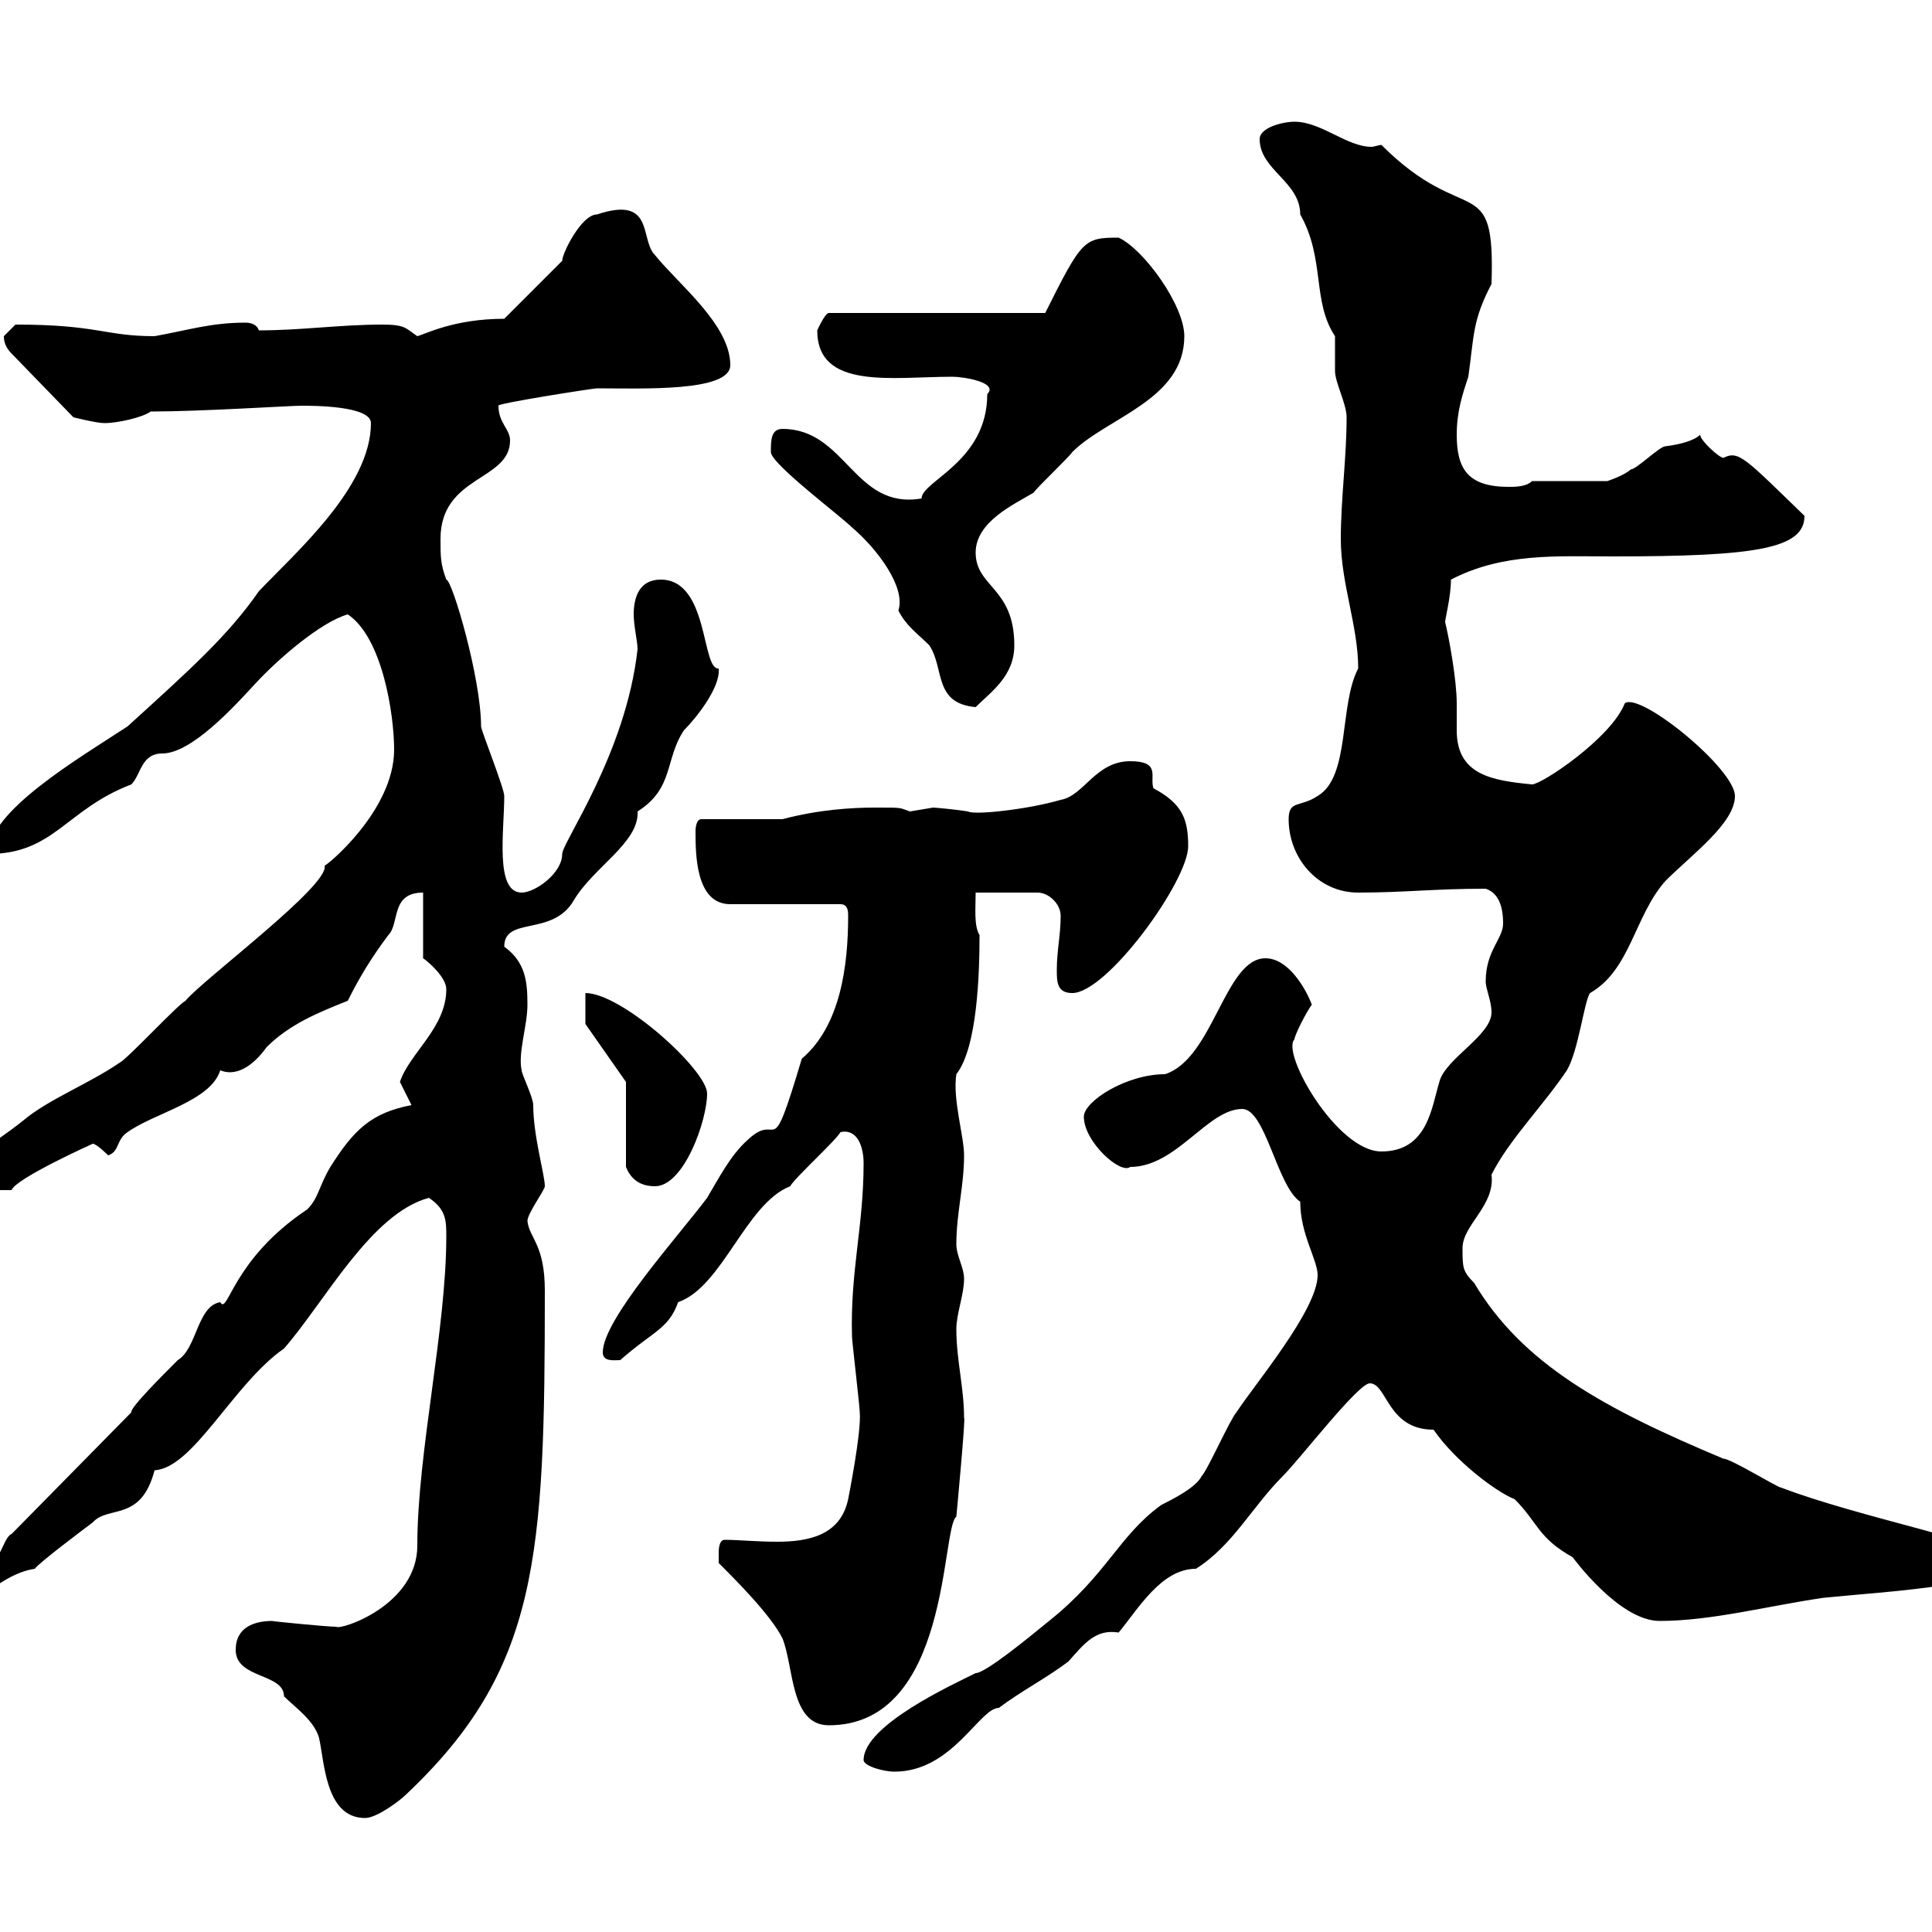 <svg xmlns="http://www.w3.org/2000/svg" xmlns:xlink="http://www.w3.org/1999/xlink" width="300" height="300"><path d="M36.60 256.20C36.60 260.70 44.10 259.80 44.10 263.40C45.90 265.20 48.60 267 49.50 269.70C50.40 273.30 50.40 282.30 56.70 282.30C58.50 282.30 62.10 279.60 63 278.70C83.70 259.20 84.60 241.80 84.60 200.40C84.60 193.20 82.20 192.30 81.90 189.60C81.90 188.40 84.60 184.80 84.60 184.20C84.60 182.40 82.80 176.40 82.80 171.60C82.80 170.40 81 166.80 81 166.20C80.40 163.50 81.90 159.30 81.90 156C81.90 152.40 81.60 149.40 78.30 147C78.30 142.20 85.80 145.50 89.10 139.80C92.10 134.70 99.30 130.80 99 126C104.70 122.40 103.20 117.90 106.20 113.40C108 111.60 111.90 106.80 111.60 103.80C108.90 104.10 110.10 90 102.60 90C99.30 90 98.40 92.70 98.40 95.40C98.40 97.20 99 99.60 99 100.80C97.20 117 87.30 130.80 87.30 132.60C87.30 135.60 83.10 138.60 81 138.60C76.80 138.60 78.30 129 78.30 123.60C78.30 122.40 74.70 113.40 74.70 112.80C74.70 105.30 70.20 90 69.30 90C68.40 87.60 68.40 86.40 68.40 83.70C68.40 73.80 79.20 74.70 79.20 68.40C79.20 66.60 77.40 65.70 77.40 63C76.80 62.70 92.10 60.30 92.70 60.30C99.60 60.30 113.40 60.90 113.40 56.70C113.40 50.40 105.30 44.10 101.70 39.60C99.30 37.20 101.70 30.30 92.70 33.30C90.30 33.30 87.30 39.30 87.30 40.50L78.30 49.50C70.50 49.50 66 51.90 64.80 52.20C63 51 63 50.40 59.40 50.40C52.80 50.40 46.80 51.30 40.20 51.30C39.90 50.40 39 50.10 38.10 50.10C32.70 50.10 29.10 51.30 24 52.20C16.20 52.20 15.30 50.40 2.40 50.40C2.40 50.40 0.60 52.20 0.60 52.20C0.60 53.10 0.90 54 1.80 54.90L11.40 64.80C11.40 64.80 15 65.70 16.20 65.70C18.30 65.70 22.20 64.80 23.40 63.90C31.20 63.90 45 63 46.80 63C48.60 63 57.60 63 57.60 65.70C57.60 75.60 45.90 85.80 40.20 91.80C35.40 98.70 29.70 103.80 19.80 112.80C12 117.90-1.80 126-1.80 132.60C8.40 132.60 10.20 125.70 20.40 121.80C21.90 120.30 21.90 117 25.20 117C29.70 117 36.30 109.80 39.60 106.20C43.20 102.30 49.80 96.60 54 95.40C59.40 99 61.20 111 61.20 116.40C61.20 126 50.40 134.70 50.40 134.40C51.30 137.40 31.50 152.10 28.80 155.40C27.60 156 19.80 164.40 18.60 165C13.80 168.30 7.50 170.70 3.60 174C-0.90 177.60-5.10 179.70-6.60 182.40L-6.60 184.80L1.80 184.80C2.40 183 14.40 177.60 14.40 177.60C15 177.60 16.80 179.40 16.80 179.40C18.60 178.80 18 177 19.80 175.80C24 172.80 32.70 171 34.20 166.20C37.20 167.40 39.90 164.70 41.40 162.60C45 159 49.50 157.20 54 155.40C55.80 151.80 57.60 148.80 60.30 145.20C62.10 143.40 60.60 138.60 65.70 138.60L65.70 148.80C66.60 149.40 69.30 151.80 69.30 153.60C69.30 159.60 63.60 163.50 62.10 168C62.10 168 63.90 171.60 63.90 171.60C57.60 172.80 54.90 175.50 51.30 181.20C49.50 184.20 49.50 186 47.70 187.80C36 195.60 35.40 204.30 34.20 202.20C30.60 202.80 30.60 209.40 27.60 211.20C25.20 213.60 20.10 218.70 20.40 219.30L1.80 238.20C0.30 238.80 0 243.90-3 242.70C-6.60 243.90-5.10 246-12 249C-12 250.80-10.80 250.80-10.20 250.80C-4.50 250.80-0.60 244.50 5.40 243.60C6 242.70 13.20 237.30 14.40 236.40C16.80 233.70 21.90 236.40 24 228.30C30 228 36.30 214.80 44.10 209.40C50.40 202.20 57.60 188.40 66.60 186C69.30 187.80 69.30 189.60 69.30 192C69.30 206.40 64.80 225.60 64.80 240C64.80 249.30 52.80 253.20 52.20 252.60C50.70 252.60 41.70 251.70 42.30 251.70C39.60 251.70 36.60 252.60 36.60 256.20ZM134.10 273.30C134.10 274.20 137.10 275.10 138.90 275.10C147.90 275.10 152.10 265.20 155.10 265.20C158.70 262.50 162.30 260.70 165.90 258C168.30 255.30 170.10 252.90 173.70 253.50C176.70 249.90 180.30 243.60 185.70 243.60C191.40 240 194.40 234 199.20 229.20C201.90 226.50 210.90 214.80 212.70 214.80C215.40 214.80 215.40 222 222.60 222C225.90 226.80 232.20 231.60 235.20 232.80C238.80 236.40 238.80 238.80 244.20 241.80C244.20 241.80 251.40 251.70 257.70 251.70C265.80 251.70 274.80 249.30 283.20 248.10C291.90 247.20 314.40 246 310.80 241.80C310.80 240 288.30 235.50 276.60 231C276 231 268.80 226.50 267.60 226.50C249 218.70 236.40 211.80 228.90 199.20C227.10 197.40 227.10 196.80 227.10 193.80C227.10 190.20 232.20 187.20 231.60 182.40C234.30 177 239.70 171.60 243.30 166.20C245.10 163.20 246 155.40 246.90 154.20C253.20 150.60 253.80 142.20 258.60 136.80C262.80 132.60 269.40 127.80 269.40 123.60C269.40 119.40 254.70 107.40 252.30 109.20C250.20 114.60 239.40 121.80 237.90 121.80C231.60 121.20 226.20 120.30 226.20 113.40C226.20 112.50 226.20 111 226.20 109.20C226.20 105.60 225 99 224.40 96.60C224.40 96 225.30 92.70 225.30 90C233.40 85.80 241.80 86.40 250.50 86.40C272.70 86.40 280.20 85.20 280.20 80.10C270.90 71.10 270 69.90 267.60 71.10C267 71.10 264 68.40 264 67.50C263.10 68.40 261 69 258.60 69.30C257.70 69.30 254.10 72.90 253.20 72.90C252.30 73.80 249.60 74.70 249.60 74.70L237.90 74.70C237 75.60 235.20 75.60 234.30 75.60C228 75.60 226.20 72.90 226.20 67.50C226.20 63.90 227.10 61.20 228 58.50C228.90 52.20 228.60 49.80 231.60 44.10C232.20 26.10 227.70 35.70 214.50 22.50C214.20 22.50 213.30 22.80 213 22.80C209.10 22.80 205.20 18.90 201 18.90C199.20 18.90 195.60 19.80 195.60 21.60C195.60 26.40 201.90 28.20 201.90 33.30C205.80 40.20 203.70 46.80 207.30 52.20C207.30 53.10 207.30 56.70 207.30 57.60C207.30 59.40 209.10 62.70 209.10 64.80C209.10 71.10 208.20 77.40 208.20 83.70C208.20 90.60 210.90 97.20 210.90 103.80C207.90 109.50 209.70 120.60 204.60 123.60C201.90 125.40 200.10 124.20 200.10 127.20C200.10 133.20 204.60 138.60 210.90 138.60C218.10 138.60 222.60 138 230.70 138C232.50 138.60 233.40 140.40 233.40 143.40C233.40 145.80 230.70 147.60 230.70 152.40C230.70 153.60 231.60 155.40 231.60 157.20C231.60 160.80 224.40 164.40 223.50 168C222.30 171.90 221.70 178.80 214.50 178.80C207.60 178.80 198.90 163.50 201 161.40C201 160.80 202.80 157.20 203.70 156C202.80 153.60 200.10 148.80 196.50 148.80C190.20 148.80 188.40 164.40 180.90 166.80C174.90 166.80 168.30 171 168.30 173.40C168.30 177.30 174 182.40 175.50 181.20C182.70 181.20 187.50 172.20 192.90 172.20C196.50 172.20 198.30 184.20 201.90 186.60C201.90 191.70 204.60 195.60 204.60 198C204.60 203.40 194.70 215.10 192 219.30C191.10 220.20 187.50 228.30 186.60 229.20C185.70 231 182.10 232.80 180.30 233.70C173.70 238.50 171.90 244.50 162.90 251.70C159.60 254.40 153 259.80 151.50 259.80C147.90 261.60 134.10 267.90 134.10 273.30ZM111.60 242.70C114.30 245.40 119.70 250.80 121.50 254.40C123.30 258.90 122.70 267.90 128.70 267.90C147.60 267.90 146.10 237.30 148.50 235.50C148.50 235.50 150 219.60 149.70 220.20C149.70 215.40 148.50 211.20 148.50 206.40C148.50 204 149.70 201 149.70 198.60C149.70 196.80 148.50 195 148.50 193.20C148.50 188.40 149.70 184.20 149.70 179.40C149.70 176.40 147.90 170.70 148.50 166.80C151.80 162.60 152.10 150.90 152.10 145.20C151.20 143.70 151.50 141 151.50 138.60L161.10 138.60C162.90 138.60 164.70 140.40 164.70 142.20C164.70 145.20 164.10 147.60 164.10 150.60C164.10 152.40 164.10 154.20 166.50 154.20C171.90 154.20 184.50 136.80 184.50 131.40C184.50 127.20 183.60 124.80 179.10 122.40C178.50 120.60 180.30 118.20 175.50 118.20C170.10 118.20 168.30 123.60 164.70 124.20C159.60 125.70 151.20 126.60 150.30 126C148.50 125.70 145.20 125.40 144.90 125.40C144.90 125.40 141.30 126 141.30 126C139.50 125.40 140.40 125.40 135.90 125.40C132.30 125.40 127.20 125.70 121.50 127.20L108.90 127.20C108 127.20 108 129 108 129C108 132.60 108 140.40 113.40 140.40L130.50 140.40C131.70 140.40 131.70 141.60 131.70 142.20C131.70 150 130.50 159.30 124.50 164.40C119.40 181.50 121.20 172.20 116.10 177C113.40 179.40 111.60 183 109.80 186C105.30 192 93.60 204.90 93.60 210C93.60 211.50 95.40 211.20 96.30 211.20C101.40 206.70 103.80 206.40 105.30 202.20C112.20 199.80 115.80 186.90 122.70 184.20C123.30 183 129.90 177 130.50 175.80C133.20 175.20 134.10 178.20 134.10 180.60C134.10 190.50 132 197.40 132.30 207.60C132.30 208.20 133.50 218.40 133.50 219.30C133.80 222.30 131.70 232.80 131.70 232.80C130.50 238.50 125.40 239.40 120.60 239.40C117.60 239.40 114.60 239.10 112.50 239.10C111.60 239.10 111.60 240.90 111.60 240.90C111.60 241.80 111.60 242.70 111.60 242.70ZM97.20 168L97.20 181.20C97.80 182.70 99 184.20 101.70 184.20C106.20 184.20 109.80 174 109.80 169.80C109.80 166.20 96.60 154.20 90.90 154.20L90.90 159ZM119.70 70.20C119.70 72 130.50 80.10 132.30 81.90C136.20 85.20 140.70 91.20 139.50 94.80C140.70 97.20 142.50 98.40 144.30 100.20C146.70 103.80 144.90 109.20 151.50 109.80C153.90 107.40 157.50 105 157.50 100.20C157.50 91.20 151.50 91.20 151.50 85.80C151.50 81 157.50 78.30 160.50 76.50C161.10 75.60 165.90 71.10 166.50 70.20C171.90 64.80 183.90 62.10 183.90 52.20C183.90 47.40 177.60 38.70 173.70 36.90C168.30 36.90 168 37.20 162.30 48.60L128.70 48.60C128.10 48.60 126.90 51.30 126.90 51.30C126.90 60.60 138.60 58.50 147.90 58.50C149.70 58.50 155.10 59.40 153.30 61.20C153.30 71.70 143.10 74.70 143.10 77.40C132.60 79.20 131.40 66.60 121.50 66.60C119.70 66.60 119.70 68.40 119.70 70.20Z"/></svg>